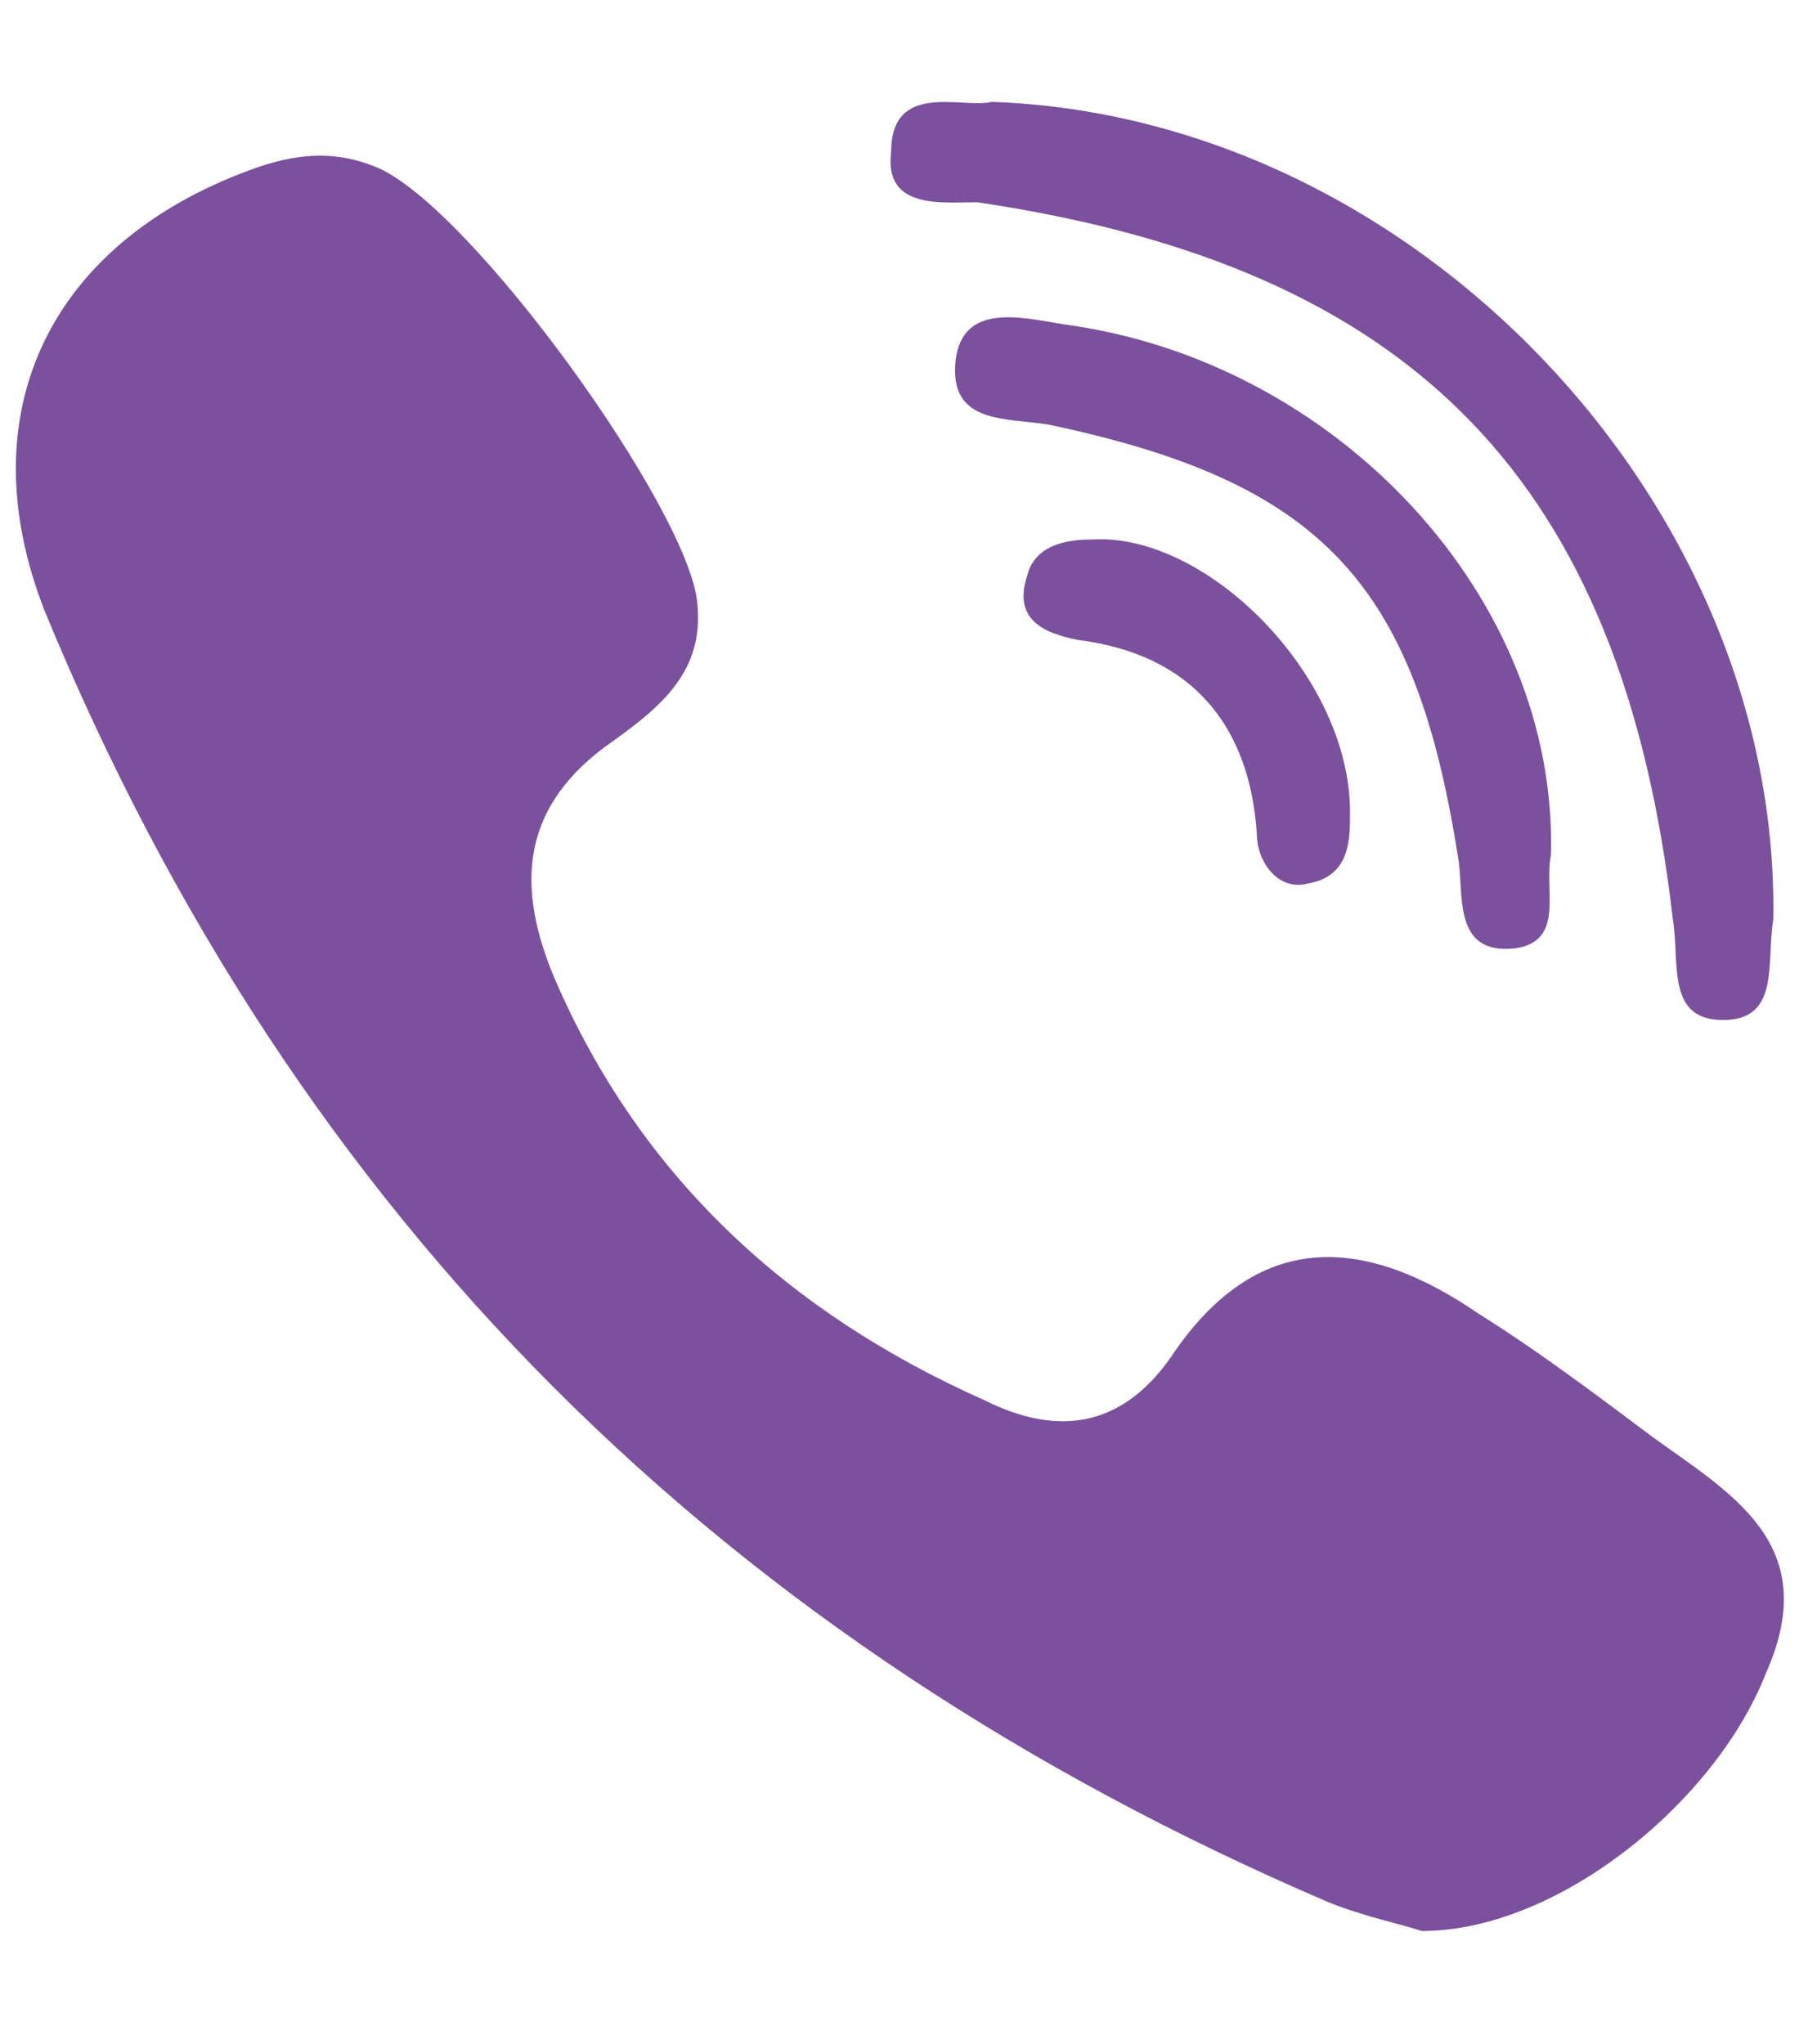 <svg width="16" height="18" viewBox="0 0 16 18" fill="none" xmlns="http://www.w3.org/2000/svg">
<path d="M14.541 12.644C14.036 12.265 13.531 11.886 13.025 11.57C12.015 10.876 11.068 10.813 10.31 11.95C9.868 12.581 9.299 12.644 8.668 12.328C6.963 11.57 5.636 10.371 4.878 8.602C4.563 7.844 4.563 7.15 5.32 6.581C5.763 6.265 6.205 5.95 6.141 5.318C6.078 4.497 4.12 1.781 3.299 1.466C2.984 1.339 2.668 1.339 2.289 1.466C0.457 2.097 -0.3 3.613 0.394 5.381C2.605 10.749 6.394 14.476 11.699 16.749C12.015 16.876 12.331 16.939 12.52 17.002C13.72 17.002 15.11 15.865 15.552 14.728C16.057 13.591 15.236 13.149 14.541 12.644Z" fill="#7B519D"/>
<path d="M8.605 1.781C12.457 2.35 14.289 4.244 14.731 8.097C14.794 8.476 14.668 8.981 15.173 8.981C15.678 8.981 15.552 8.476 15.615 8.097C15.678 4.434 12.457 1.024 8.731 0.897C8.478 0.96 7.847 0.708 7.847 1.339C7.784 1.845 8.289 1.781 8.605 1.781Z" fill="#7B519D"/>
<path d="M9.362 2.855C8.983 2.792 8.478 2.666 8.415 3.171C8.352 3.739 8.857 3.676 9.236 3.739C11.636 4.245 12.457 5.129 12.836 7.529C12.899 7.844 12.773 8.413 13.341 8.35C13.783 8.287 13.594 7.844 13.657 7.529C13.72 5.255 11.762 3.171 9.362 2.855Z" fill="#7B519D"/>
<path d="M9.615 4.75C9.362 4.75 9.11 4.813 9.046 5.066C8.92 5.445 9.173 5.571 9.489 5.634C10.499 5.76 11.004 6.392 11.067 7.339C11.067 7.592 11.257 7.844 11.509 7.781C11.888 7.718 11.888 7.402 11.888 7.15C11.888 5.95 10.625 4.687 9.615 4.75Z" fill="#7B519D"/>
</svg>
